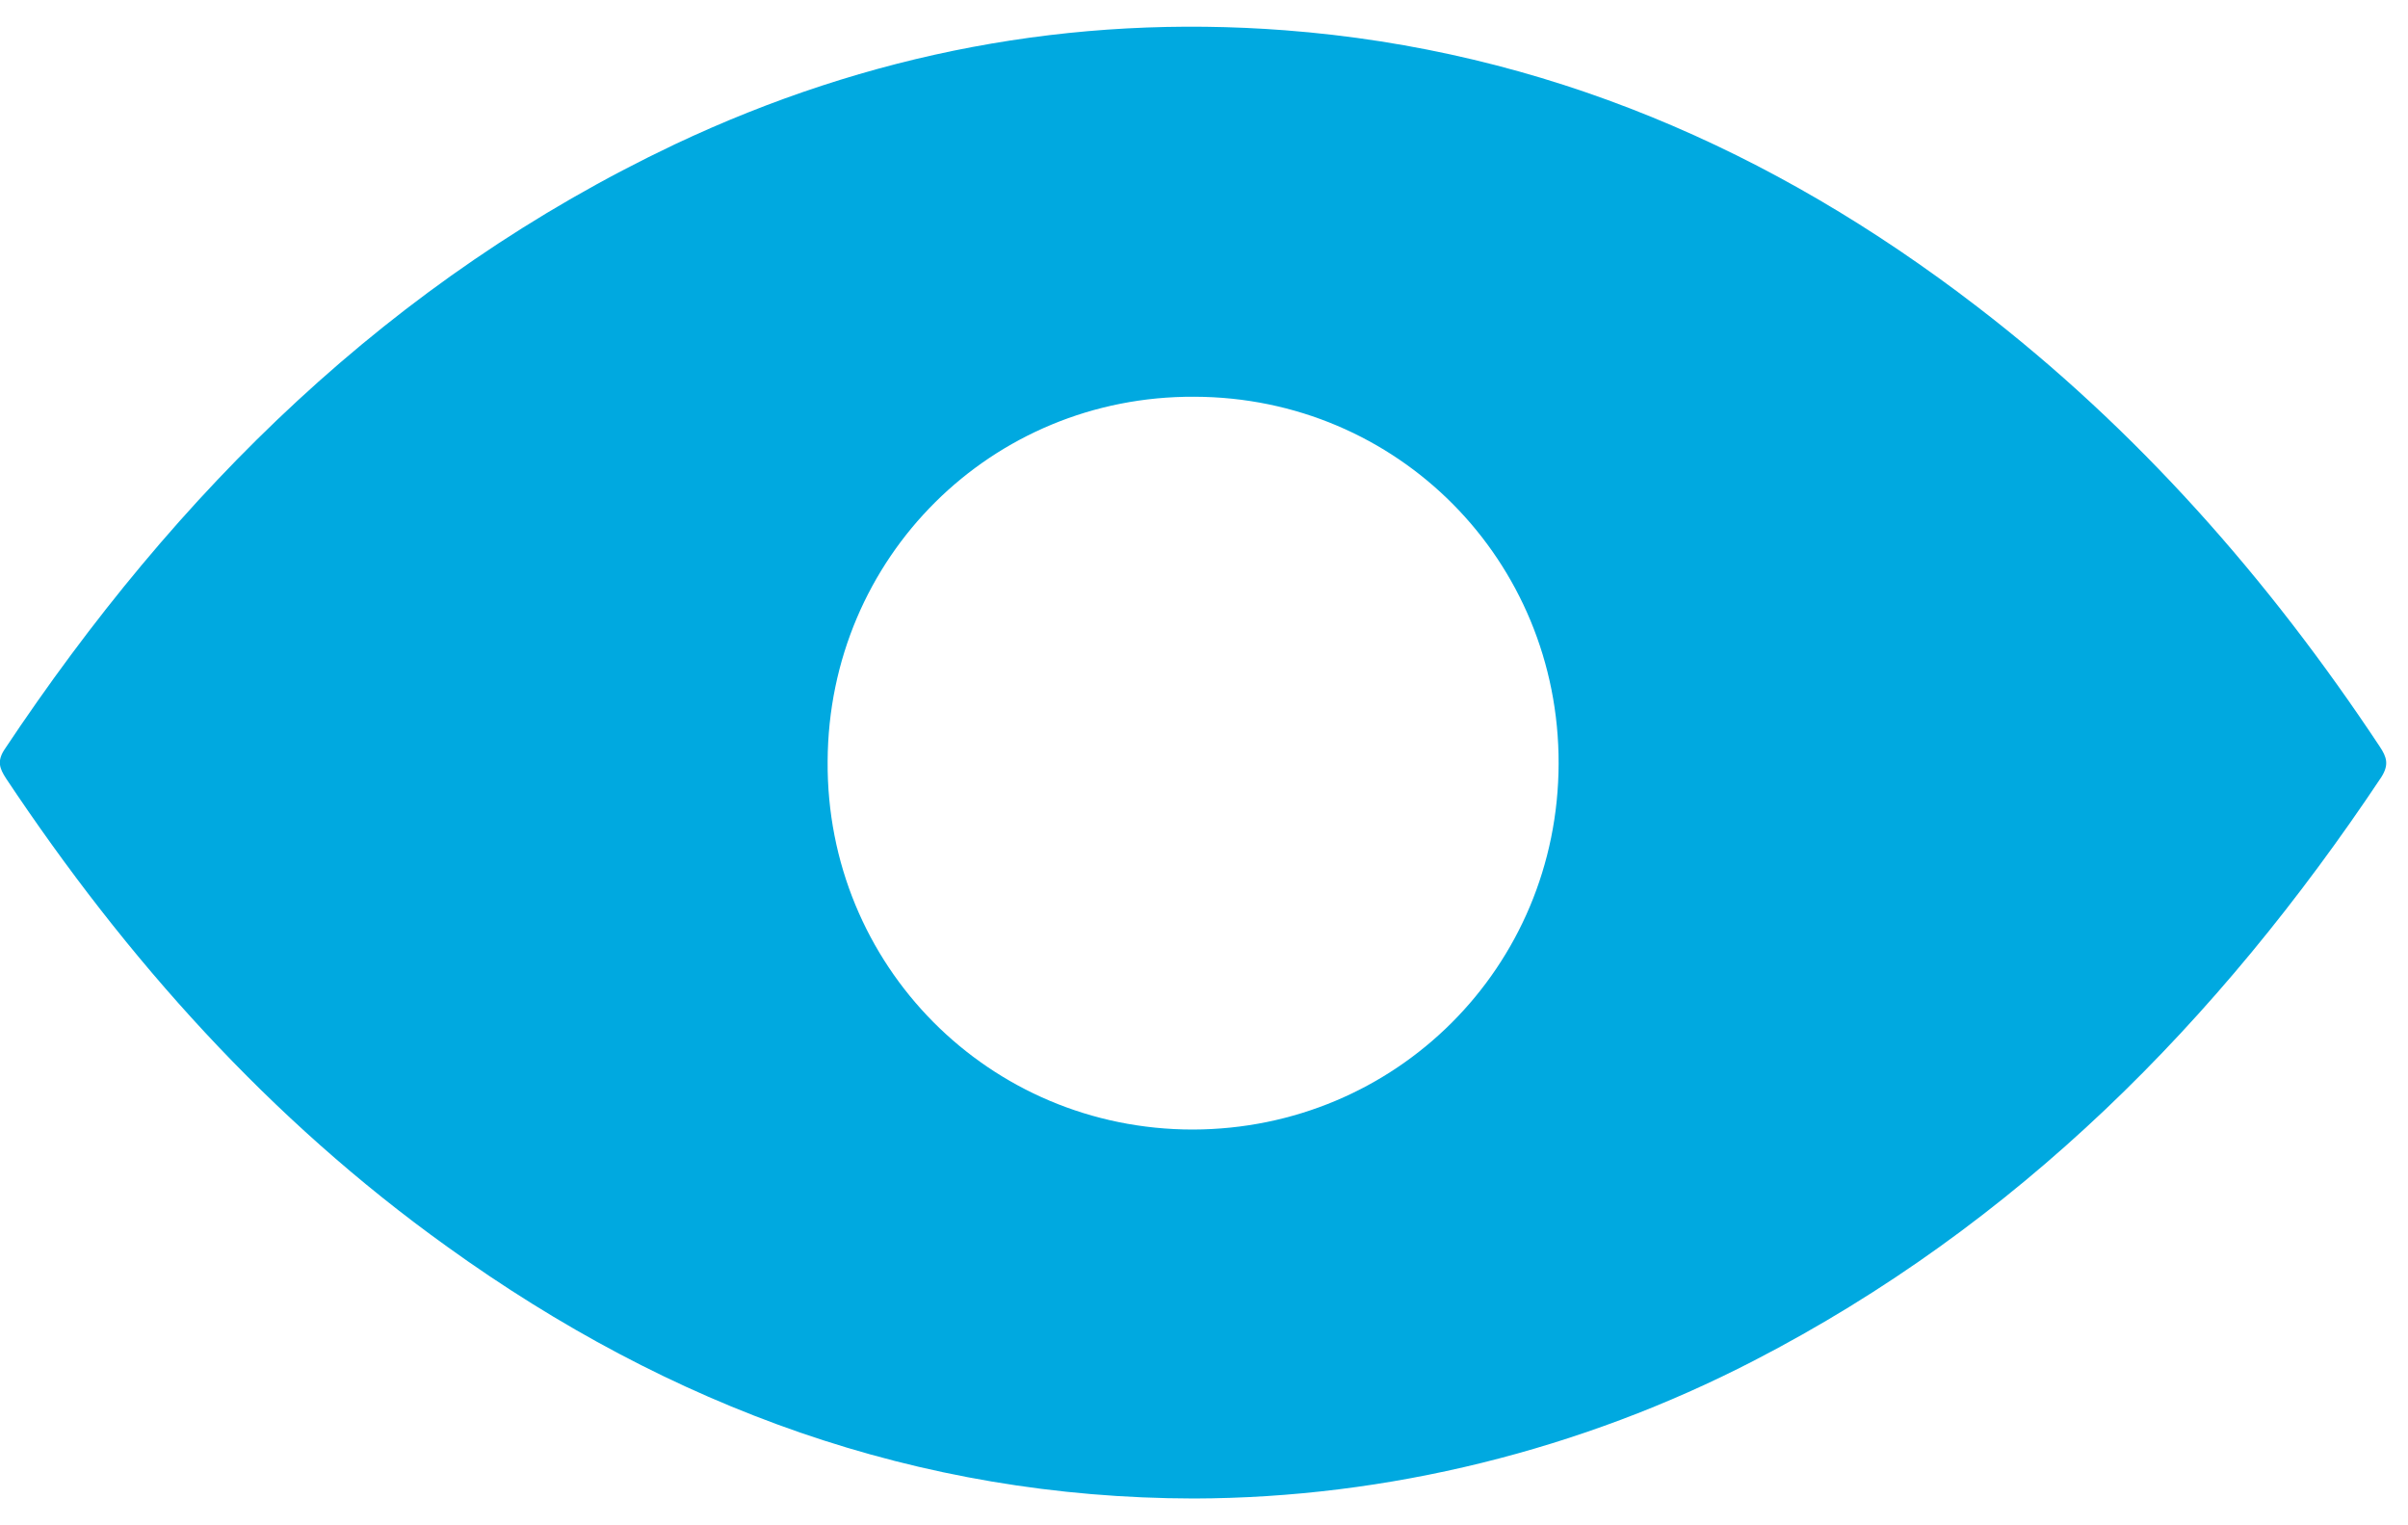 <svg width="30" height="19" viewBox="0 0 30 19" fill="none" xmlns="http://www.w3.org/2000/svg">
<path d="M14.874 18.666C11.426 18.66 8.35 17.53 5.571 15.529C3.359 13.944 1.575 11.949 0.075 9.696C-0.007 9.569 -0.038 9.481 0.056 9.336C2.199 6.116 4.871 3.477 8.407 1.798C10.815 0.661 13.355 0.175 16.008 0.377C19.235 0.624 22.084 1.861 24.63 3.818C26.622 5.346 28.261 7.208 29.647 9.298C29.735 9.43 29.767 9.525 29.666 9.683C27.637 12.726 25.128 15.257 21.851 16.949C19.701 18.06 17.288 18.66 14.874 18.666ZM19.418 9.512C19.424 6.981 17.414 4.948 14.88 4.942C12.353 4.929 10.323 6.943 10.311 9.481C10.292 12.025 12.321 14.07 14.861 14.07C17.389 14.064 19.412 12.05 19.418 9.512Z" fill="#00A9E0"/>
</svg>
